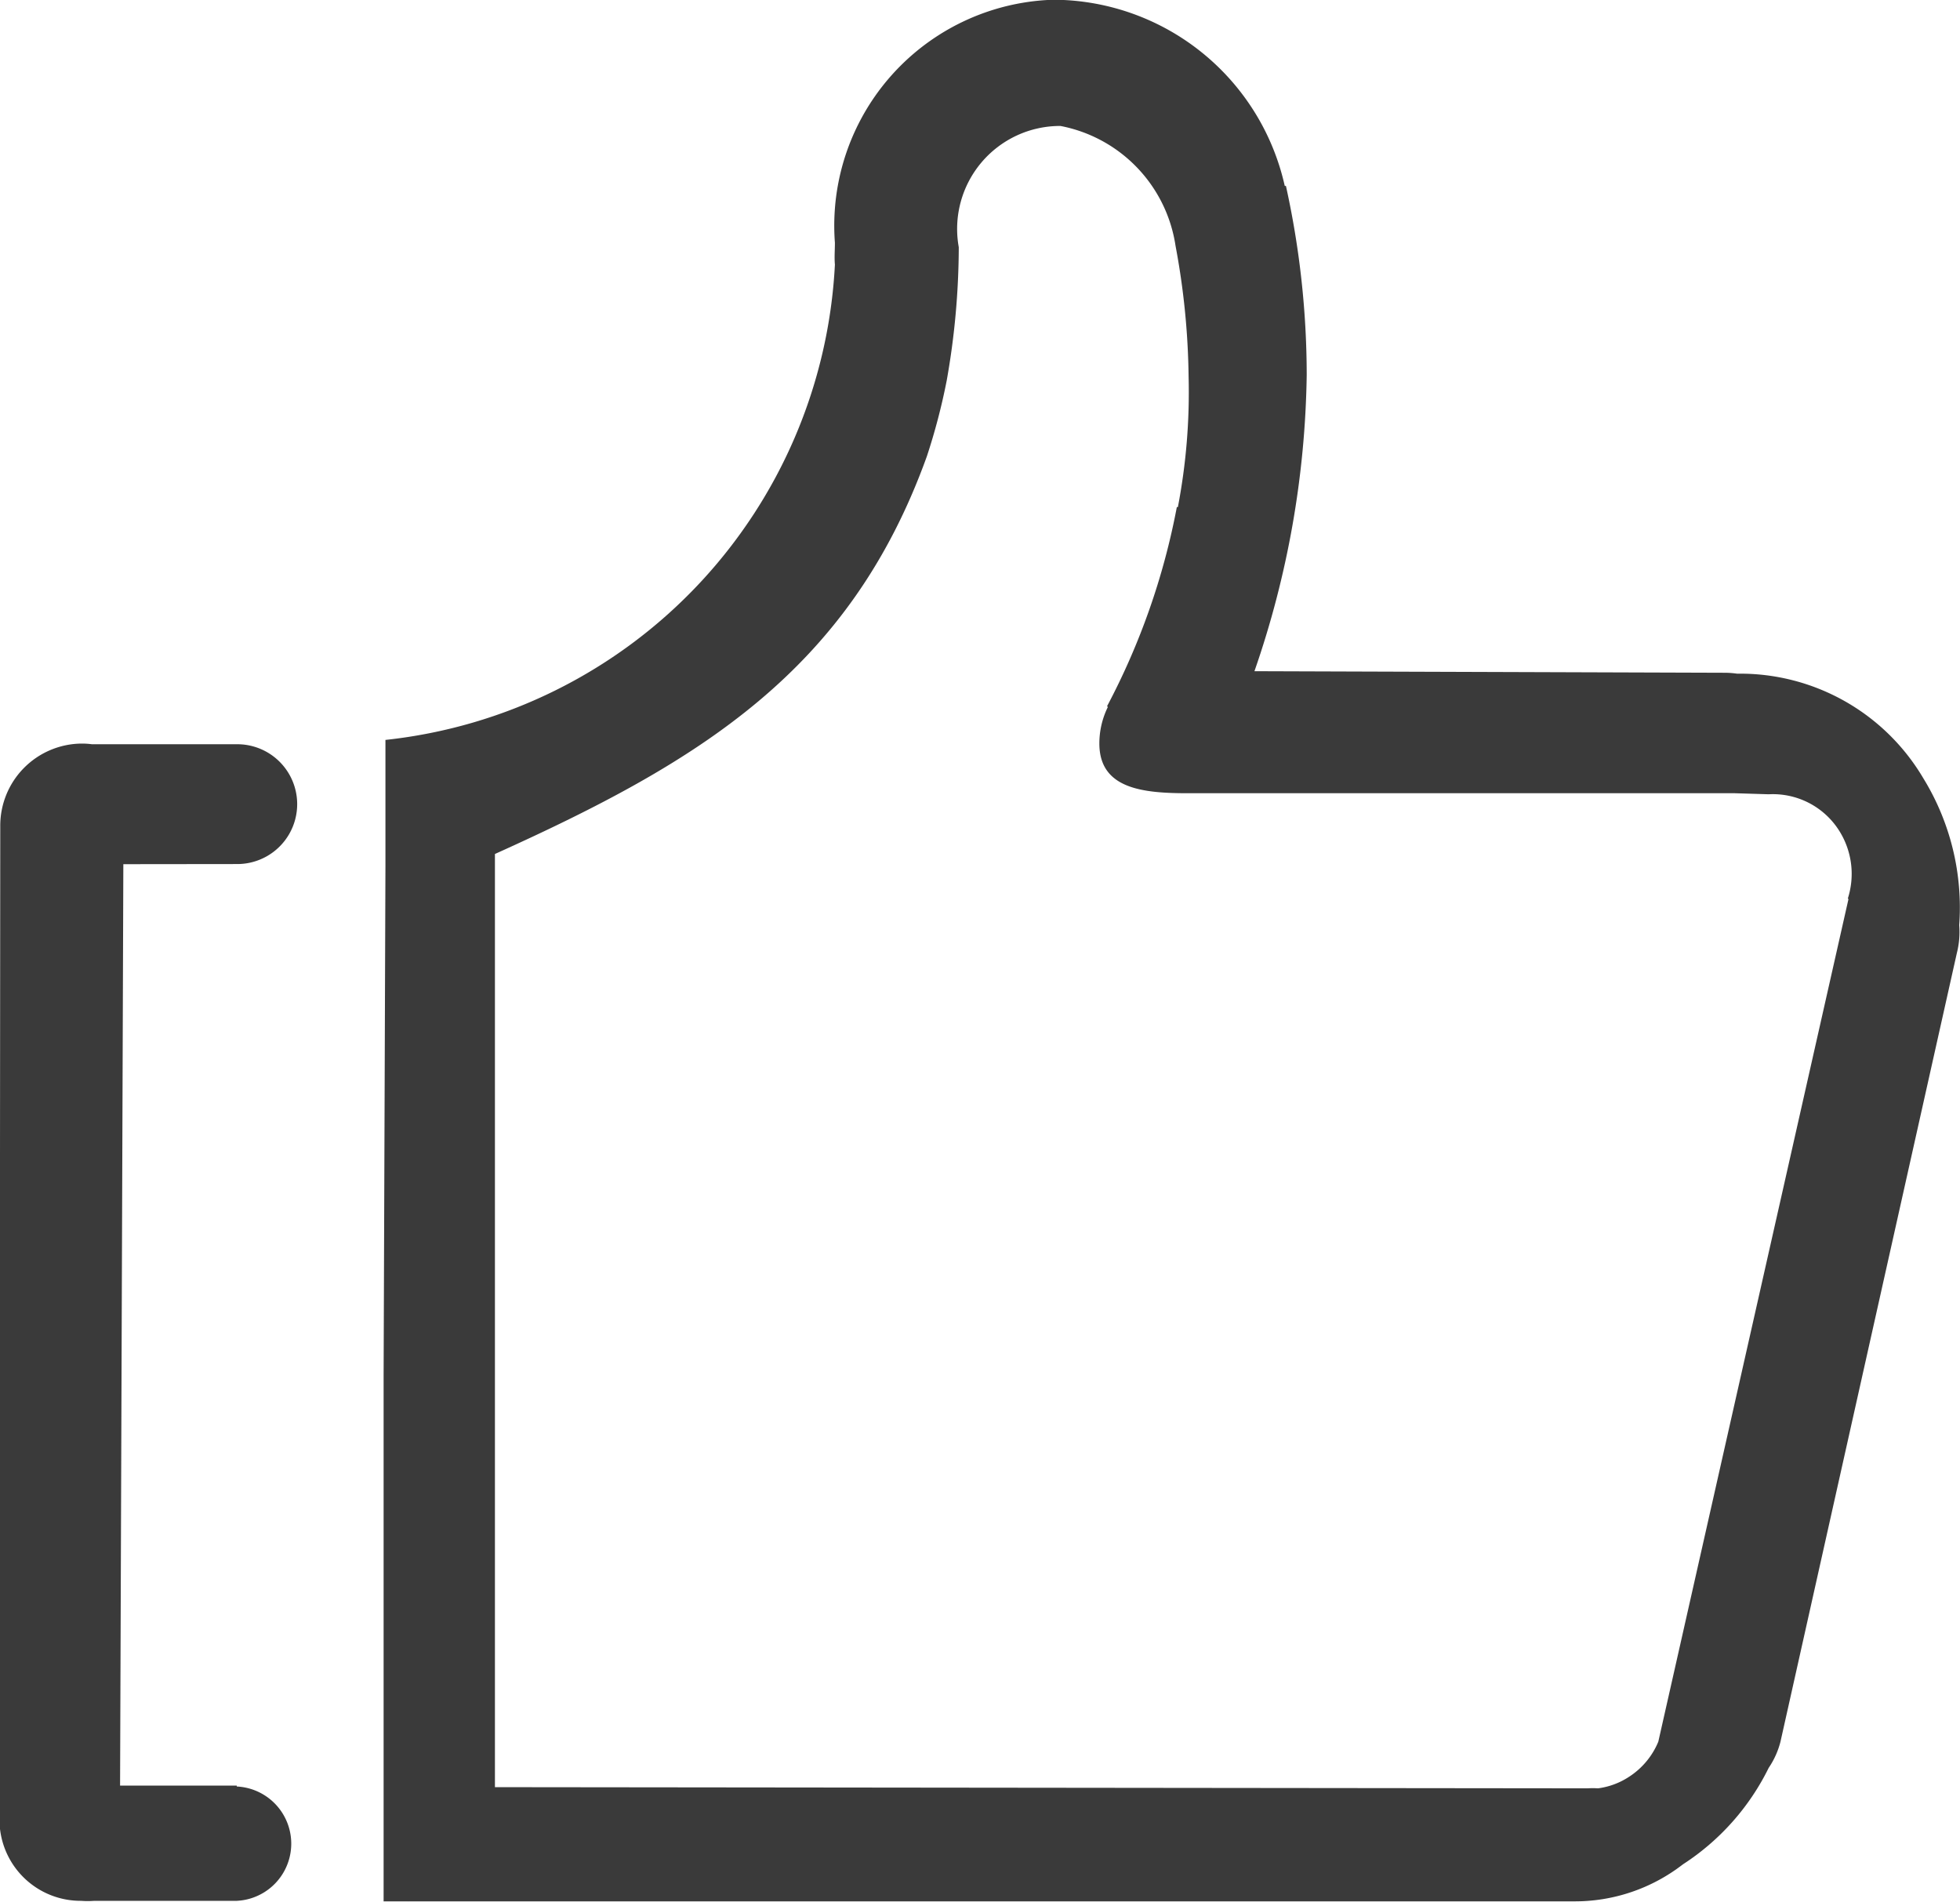 <svg xmlns="http://www.w3.org/2000/svg" width="15.001" height="14.554" viewBox="0 0 15.001 14.554">
  <g id="点赞_1_" data-name="点赞 (1)" transform="translate(-86.622 -94.194)">
    <path id="路径_11290" data-name="路径 11290" d="M88.438,420.026a.458.458,0,0,0,0-.917l-.013,0-1.1,0a.564.564,0,0,0-.077-.005.628.628,0,0,0-.624.633l-.006,7.6a.621.621,0,0,0,.625.624.635.635,0,0,0,.1,0h1.091v0a.438.438,0,0,0,0-.875v-.007h-.893l.025-7.052Z" transform="translate(0 -319.219)" fill="#3a3a3a"/>
    <path id="路径_11291" data-name="路径 11291" d="M265.9,100.15a1.628,1.628,0,0,0-1.425-.8.678.678,0,0,0-.094-.007l-3.6-.012a7.206,7.206,0,0,0,.4-2.267,6.726,6.726,0,0,0-.159-1.447h-.009a1.822,1.822,0,0,0-1.77-1.425,1.73,1.73,0,0,0-1.673,1.86c0,.057-.005.112,0,.167a3.857,3.857,0,0,1-3.44,3.638v.962l-.014,3.9v4.027h.188l8.765,0,.153,0a1.349,1.349,0,0,0,.838-.283,1.854,1.854,0,0,0,.657-.739.636.636,0,0,0,.09-.2l1.35-6.036a.656.656,0,0,0,.018-.213A1.889,1.889,0,0,0,265.9,100.15Zm-.573.927-1.455,6.447h0a.586.586,0,0,1-.226.27.565.565,0,0,1-.235.087.64.64,0,0,0-.081,0l-8.362-.009,0-7.142c1.566-.706,2.714-1.4,3.306-3.044h0a4.782,4.782,0,0,0,.152-.581,5.886,5.886,0,0,0,.092-1.019.788.788,0,0,1,.778-.928,1.1,1.1,0,0,1,.881.917,5.75,5.75,0,0,1,.1,1,4.67,4.67,0,0,1-.082,1h-.008a5.4,5.4,0,0,1-.534,1.524l.006.006a.633.633,0,0,0-.065.279c0,.349.335.381.68.381l4.185,0,.258.008v0a.6.6,0,0,1,.545.288.618.618,0,0,1,.061.508Z" transform="translate(-164.558)" fill="#3a3a3a"/>
    <path id="路径_11292" data-name="路径 11292" d="M264.348,924.221c.006,0,.008,0,.005,0s.006,0-.005,0-.009,0,0,0S264.343,924.222,264.348,924.221Z" transform="translate(-174.602 -815.475)" fill="#3a3a3a"/>
  </g>
</svg>
